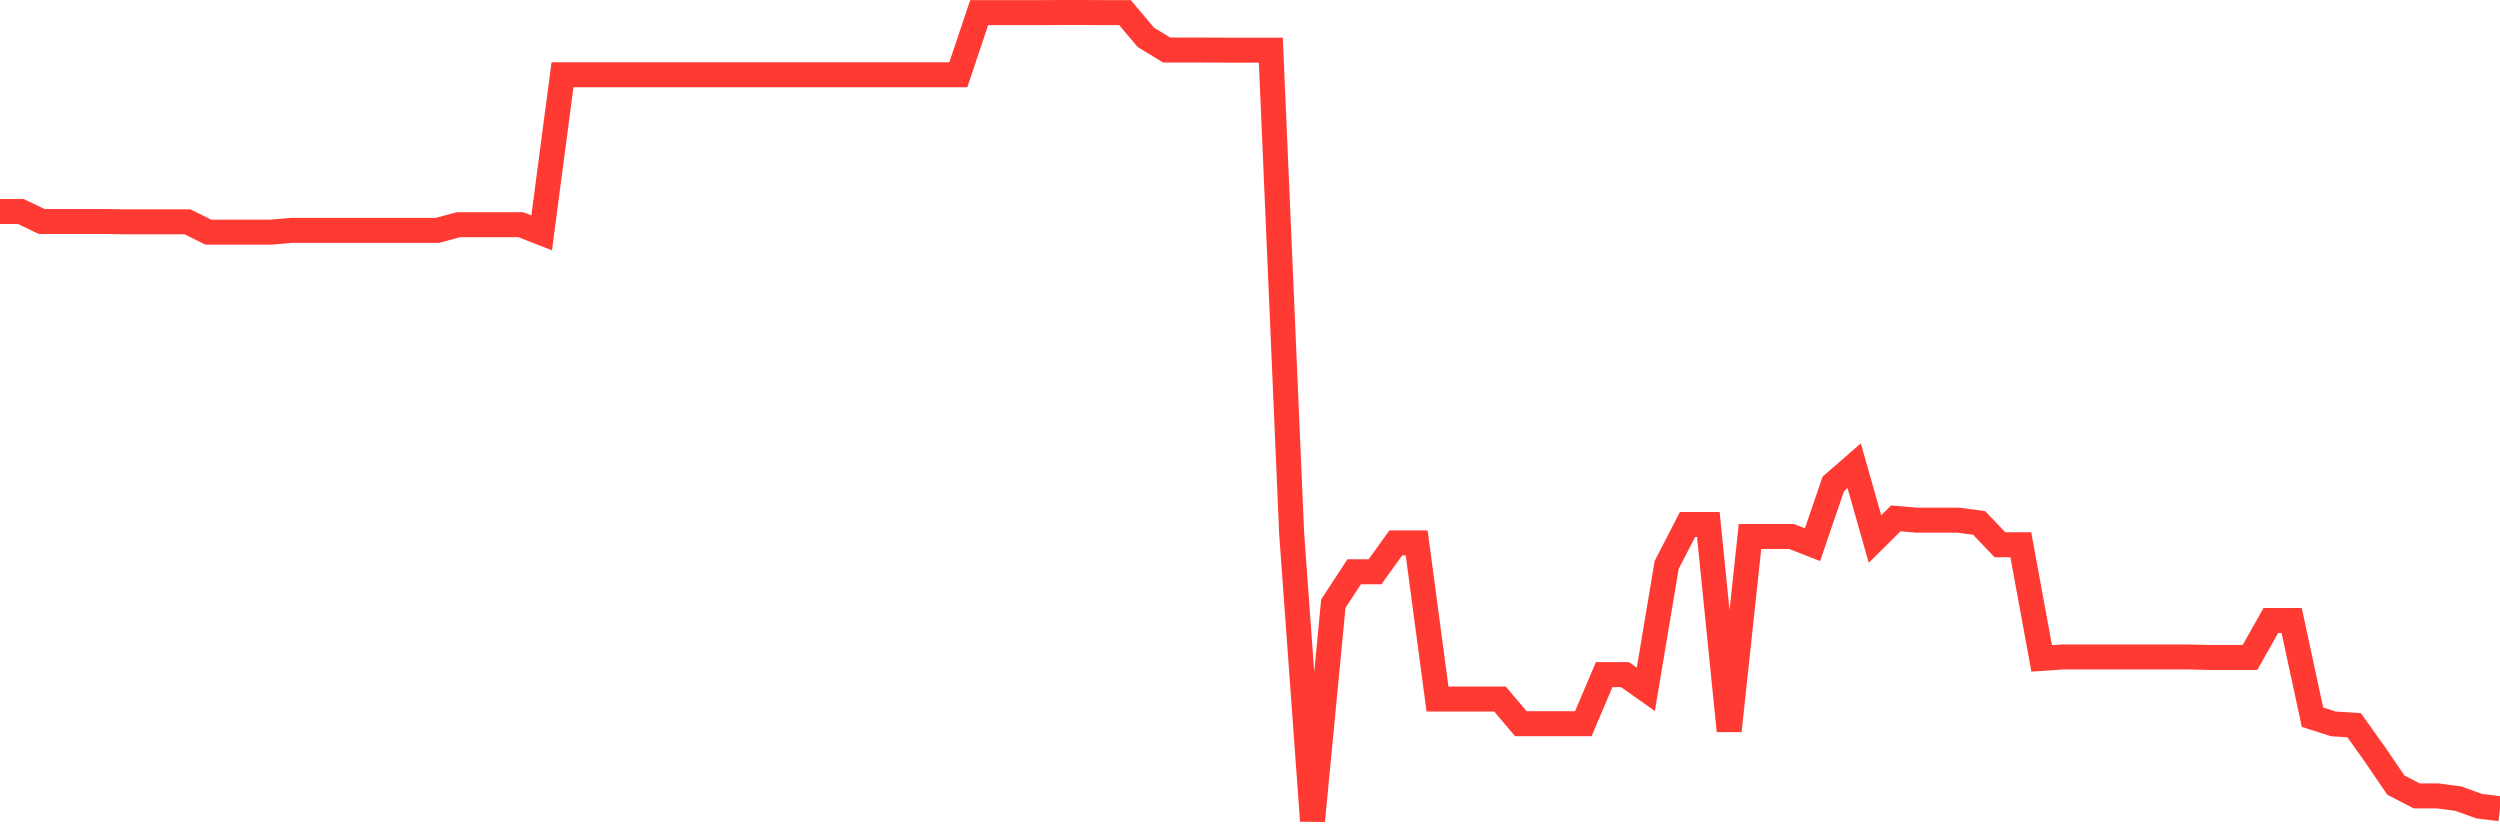 <svg
  xmlns="http://www.w3.org/2000/svg"
  xmlns:xlink="http://www.w3.org/1999/xlink"
  width="120"
  height="40"
  viewBox="0 0 120 40"
  preserveAspectRatio="none"
>
  <polyline
    points="0,10.153 1,10.153 2,10.631 3,10.631 4,10.631 5,10.631 6,10.648 7,10.648 8,10.648 9,10.648 10,11.144 11,11.144 12,11.144 13,11.144 14,11.057 15,11.057 16,11.057 17,11.057 18,11.057 19,11.057 20,11.057 21,11.057 22,10.787 23,10.787 24,10.787 25,10.787 26,11.178 27,3.589 28,3.589 29,3.589 30,3.589 31,3.589 32,3.589 33,3.589 34,3.589 35,3.589 36,3.589 37,3.589 38,3.589 39,3.589 40,3.589 41,3.589 42,3.589 43,3.589 44,3.589 45,3.589 46,3.589 47,0.606 48,0.606 49,0.606 50,0.606 51,0.6 52,0.6 53,0.606 54,0.606 55,1.792 56,2.402 57,2.402 58,2.402 59,2.408 60,2.408 61,2.408 62,25.614 63,39.4 64,28.977 65,27.446 66,27.446 67,26.058 68,26.058 69,33.555 70,33.555 71,33.555 72,33.555 73,34.736 74,34.736 75,34.736 76,34.736 77,32.381 78,32.381 79,33.089 80,27.117 81,25.177 82,25.177 83,35.081 84,25.753 85,25.753 86,25.753 87,26.144 88,23.225 89,22.355 90,25.874 91,24.883 92,24.969 93,24.969 94,24.969 95,25.102 96,26.15 97,26.15 98,31.603 99,31.534 100,31.534 101,31.534 102,31.534 103,31.534 104,31.534 105,31.534 106,31.557 107,31.557 108,31.557 109,29.783 110,29.783 111,34.425 112,34.747 113,34.811 114,36.216 115,37.684 116,38.202 117,38.202 118,38.335 119,38.697 120,38.818"
    fill="none"
    stroke="#ff3a33"
    stroke-width="1.2"
  >
  </polyline>
</svg>